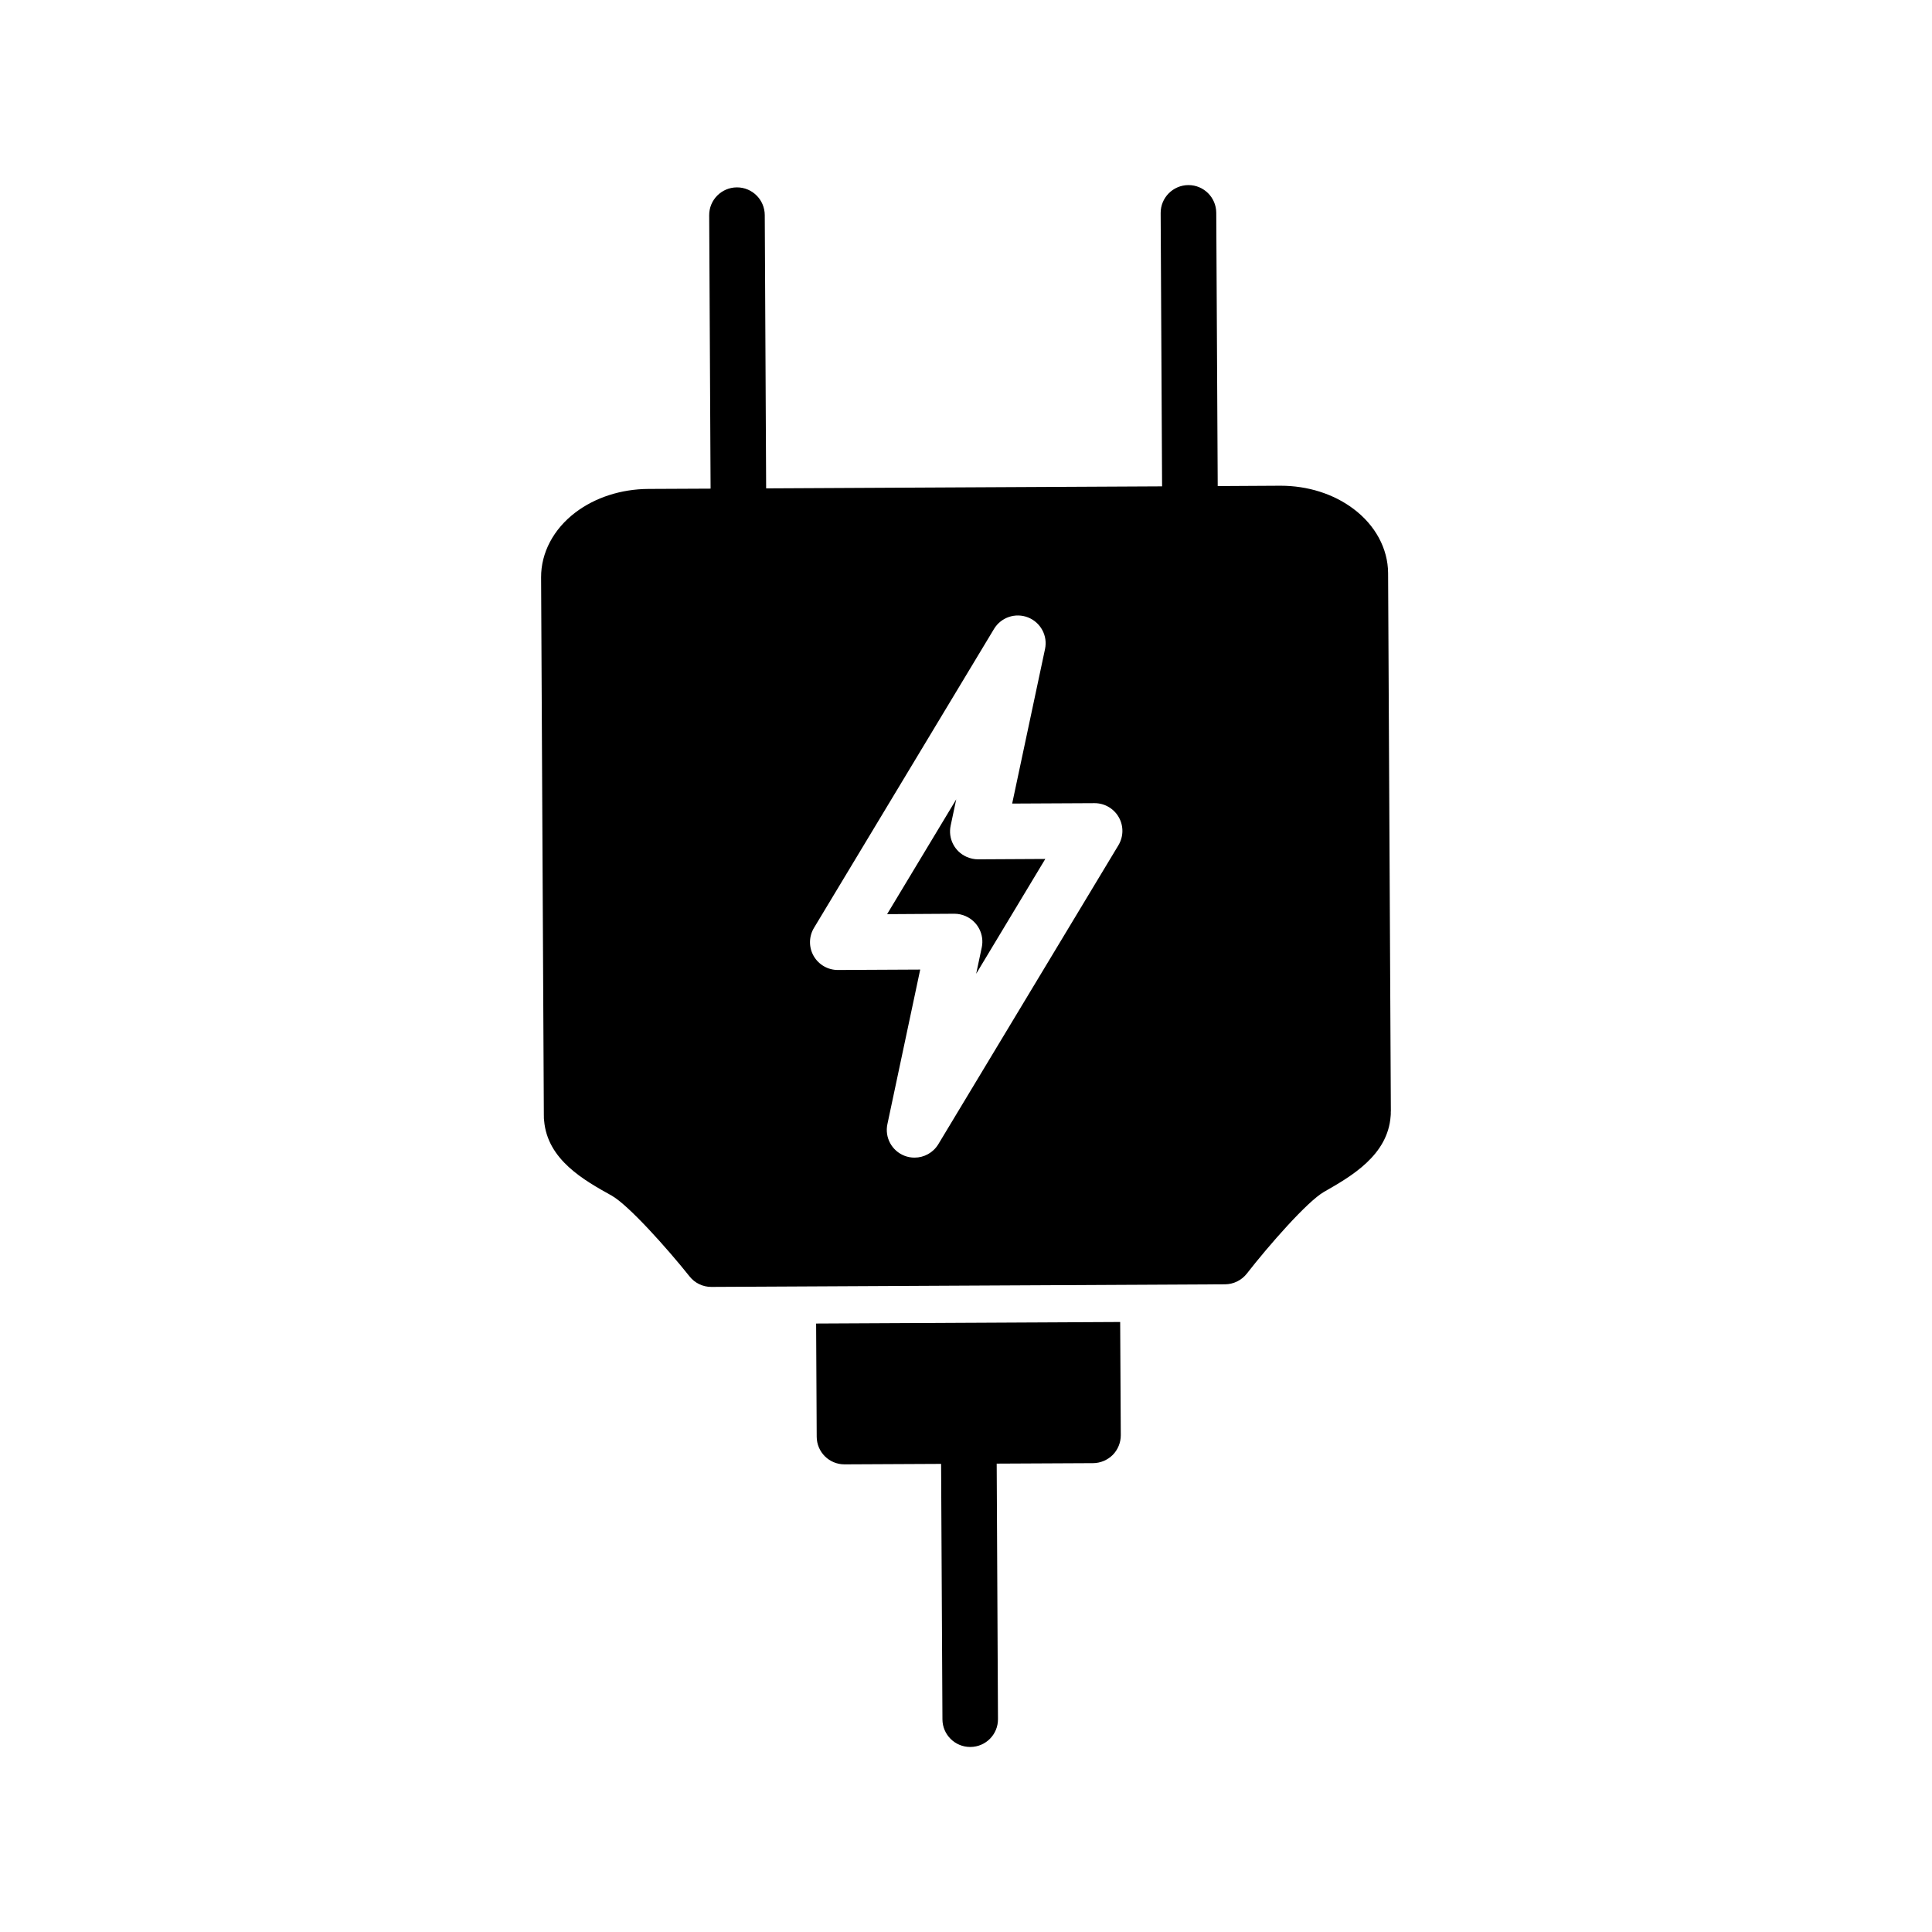 <?xml version="1.0" encoding="UTF-8"?>
<!-- The Best Svg Icon site in the world: iconSvg.co, Visit us! https://iconsvg.co -->
<svg fill="#000000" width="800px" height="800px" version="1.1" viewBox="144 144 512 512" xmlns="http://www.w3.org/2000/svg">
 <g>
  <path d="m400.2 371.09-0.047-0.016c-3.188-1.418-4.945-4.856-4.219-8.273l1.48-6.965-18.324 30.426 17.797-0.109h0.039c1.055 0 2.078 0.227 3.047 0.66l0.031 0.02c3.156 1.434 4.887 4.856 4.172 8.242l-1.48 6.984 18.316-30.426-17.797 0.094c-1.039 0.008-2.062-0.223-3.016-0.637z"/>
  <path d="m511.86 295.86c-0.039-6.473-3.394-12.684-9.195-17.02-5.258-3.953-12.098-6.117-19.285-6.117h-0.172l-16.5 0.094-0.387-72.43c-0.023-4.062-3.312-7.336-7.359-7.336h-0.047c-4.062 0.031-7.344 3.336-7.328 7.406l0.379 72.43-104.93 0.535-0.367-72.43c-0.023-4.062-3.312-7.336-7.359-7.336h-0.047c-4.07 0.031-7.352 3.336-7.32 7.406l0.371 72.43-16.508 0.078c-7.211 0.047-14.082 2.258-19.34 6.258-5.793 4.402-9.102 10.668-9.07 17.176l0.73 142.52c0 0.078 0 0.164 0.008 0.262-0.016 0.402 0.008 0.805 0.062 1.18 0.867 10.422 10.668 15.855 17.863 19.859 4.441 2.465 14.77 14.02 20.68 21.434 1.402 1.77 3.519 2.785 5.754 2.785h0.039l136.12-0.691c2.25-0.016 4.383-1.062 5.762-2.824 5.832-7.484 16.035-19.145 20.469-21.68 7.156-4.078 16.934-9.66 17.656-20.129 0.031-0.309 0.055-0.629 0.031-0.953 0.023-0.125 0.023-0.262 0.023-0.418zm-71.469 72.141-47.719 79.215c-1.371 2.273-3.785 3.566-6.312 3.566-0.898 0-1.812-0.156-2.691-0.504-3.352-1.324-5.25-4.856-4.496-8.375l8.691-40.957-21.805 0.109c-2.66 0.016-5.125-1.418-6.438-3.723-1.316-2.305-1.281-5.148 0.094-7.438l47.711-79.223c1.859-3.078 5.668-4.367 9.02-3.047 3.336 1.324 5.25 4.856 4.496 8.375l-8.707 40.957 21.812-0.109h0.039c2.644 0 5.086 1.418 6.398 3.723 1.316 2.305 1.281 5.137-0.094 7.43z"/>
  <path d="m360.28 494.75 0.156 30c0.016 4.062 3.305 7.32 7.359 7.32h0.039l25.566-0.125 0.355 67.699c0.016 4.047 3.305 7.32 7.359 7.32h0.039c4.07-0.016 7.344-3.32 7.32-7.391l-0.34-67.699 25.559-0.125c1.953-0.016 3.816-0.82 5.195-2.18 1.371-1.402 2.133-3.273 2.133-5.227l-0.164-30z"/>
 </g>
</svg>